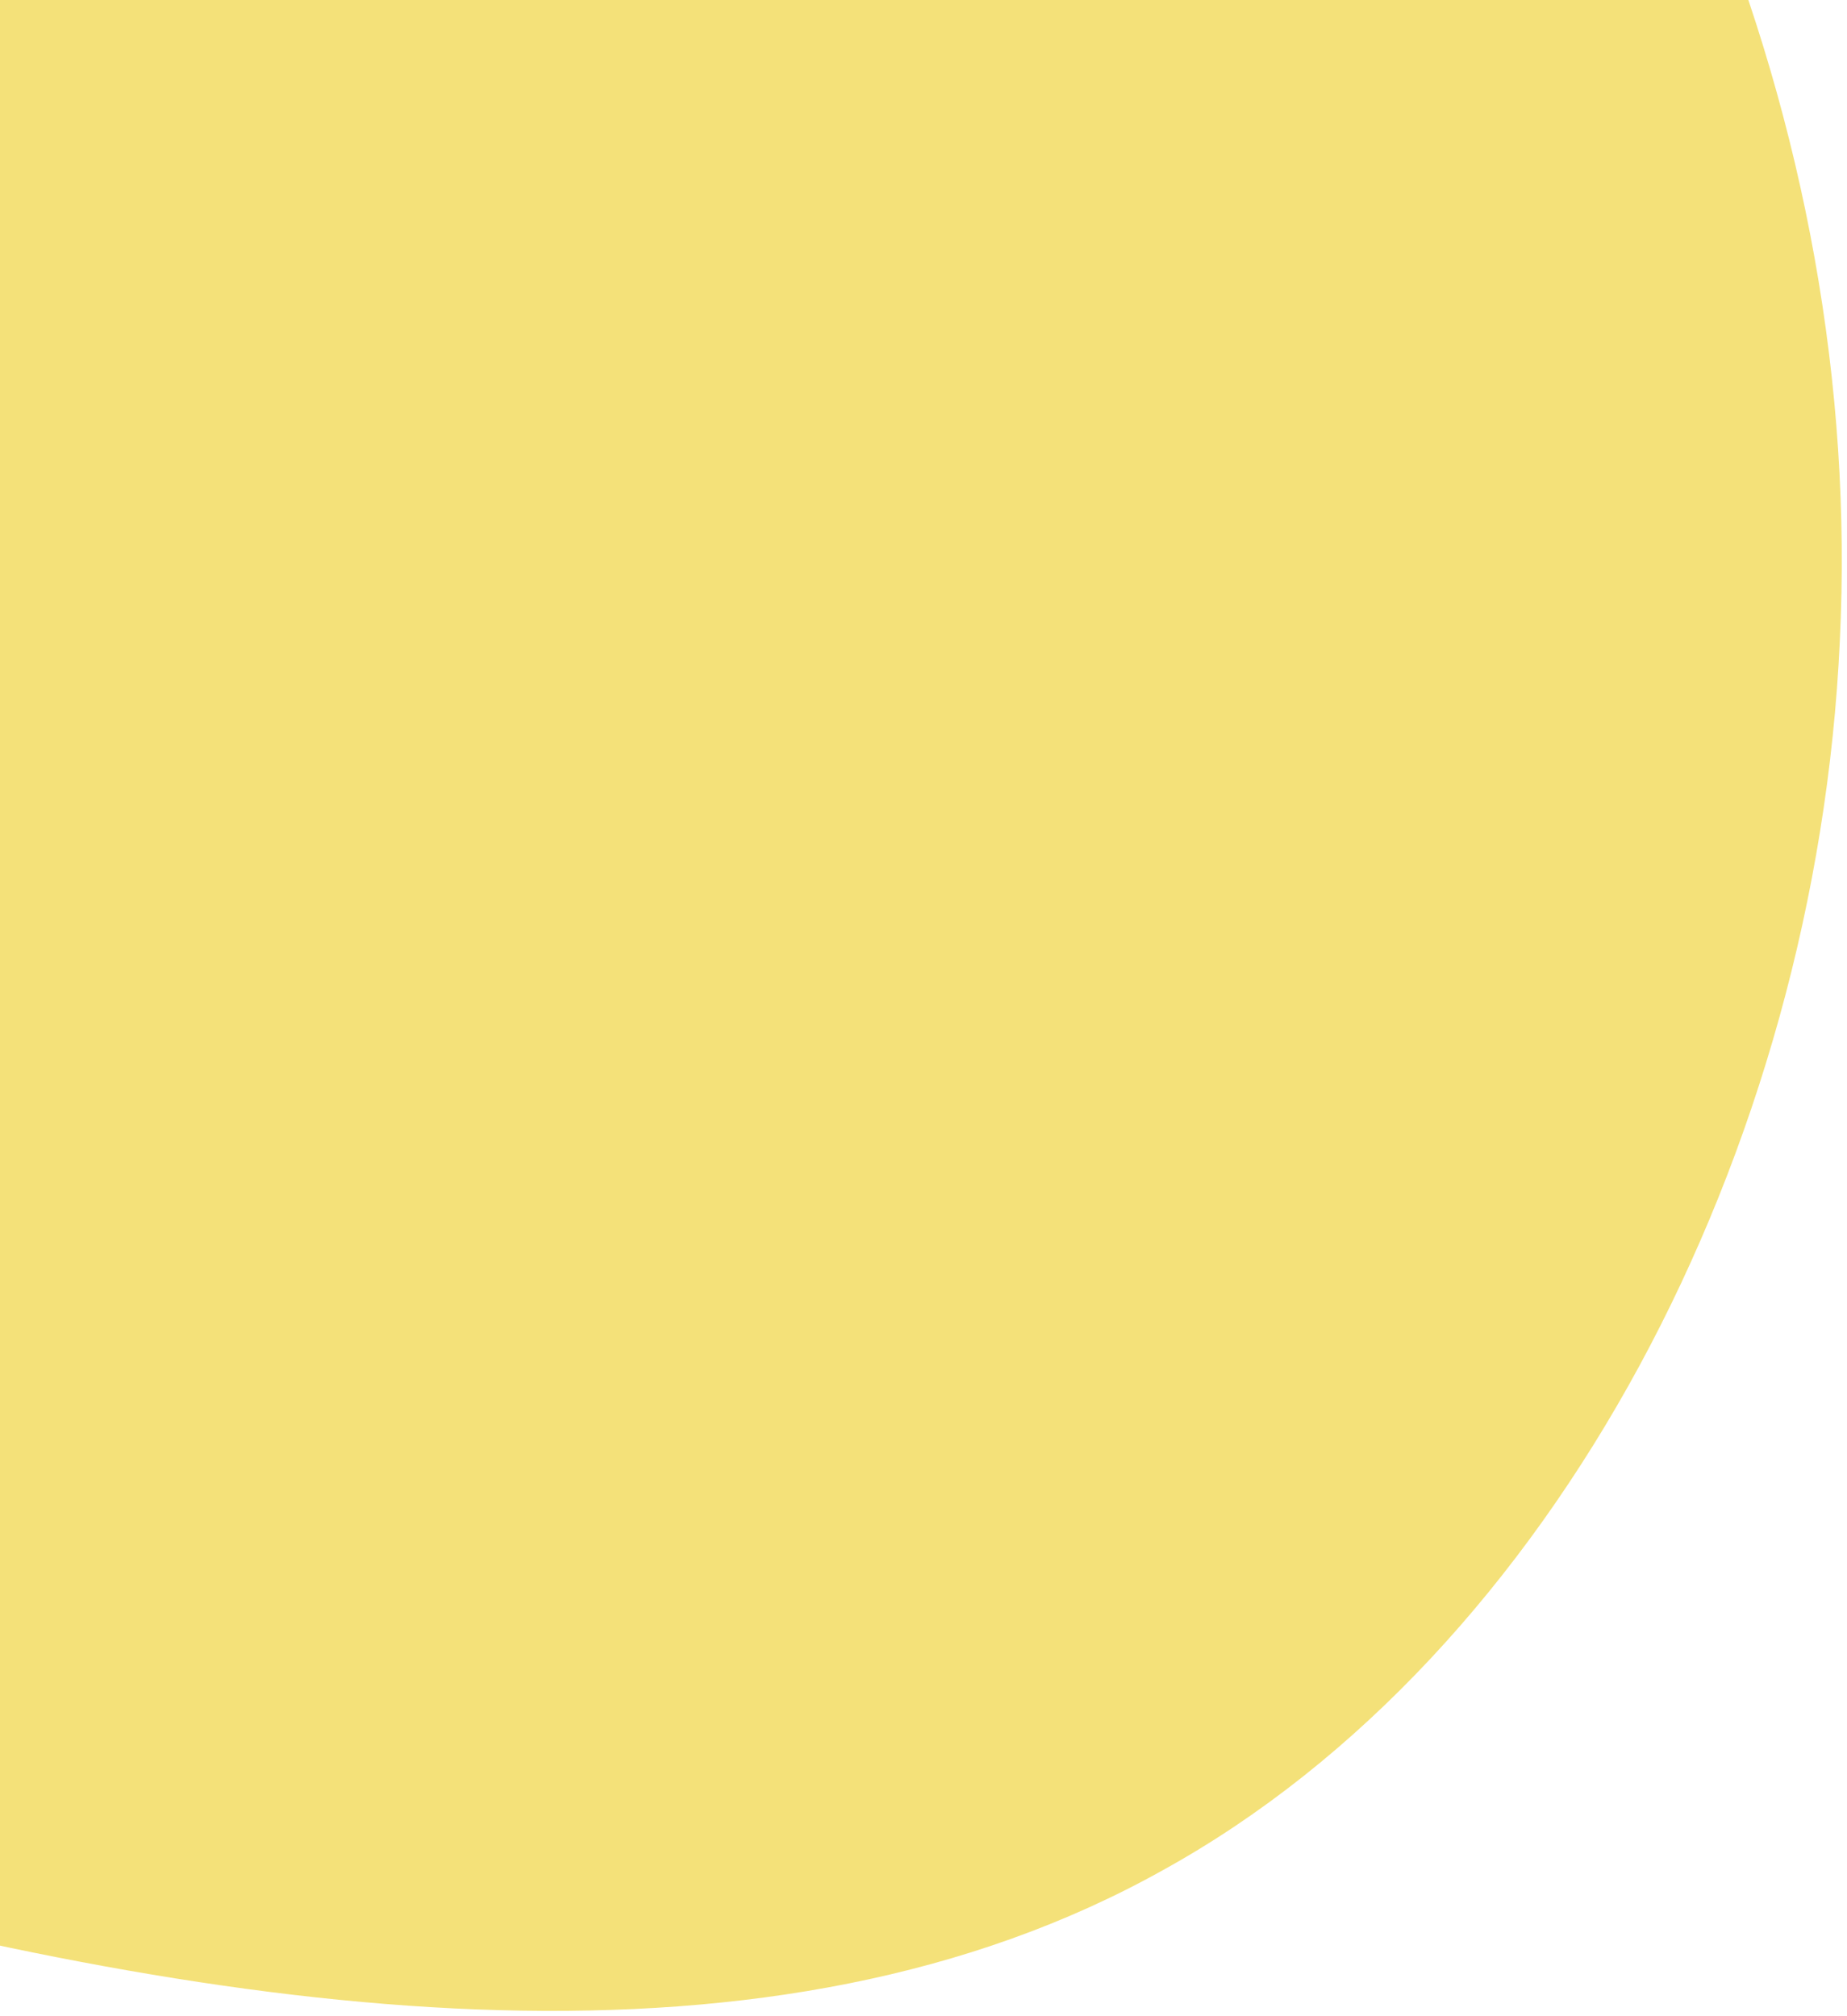 <svg xmlns="http://www.w3.org/2000/svg" width="306" height="334" viewBox="0 0 306 334" fill="none"><path d="M304.811 106.202C300.928 190.737 257.54 274.018 192.681 309.856C128.108 345.95 42.352 334.856 -41.884 312.251C-126.407 289.391 -209.38 255.563 -248.258 188.999C-287.136 122.436 -281.632 23.392 -239.645 -60.624C-197.403 -144.927 -118.676 -214.202 -32.91 -226.77C52.602 -239.052 145.153 -194.626 208.969 -129.502C273.327 -64.41 308.95 21.38 304.811 106.202Z" fill="#F4E179"></path></svg>